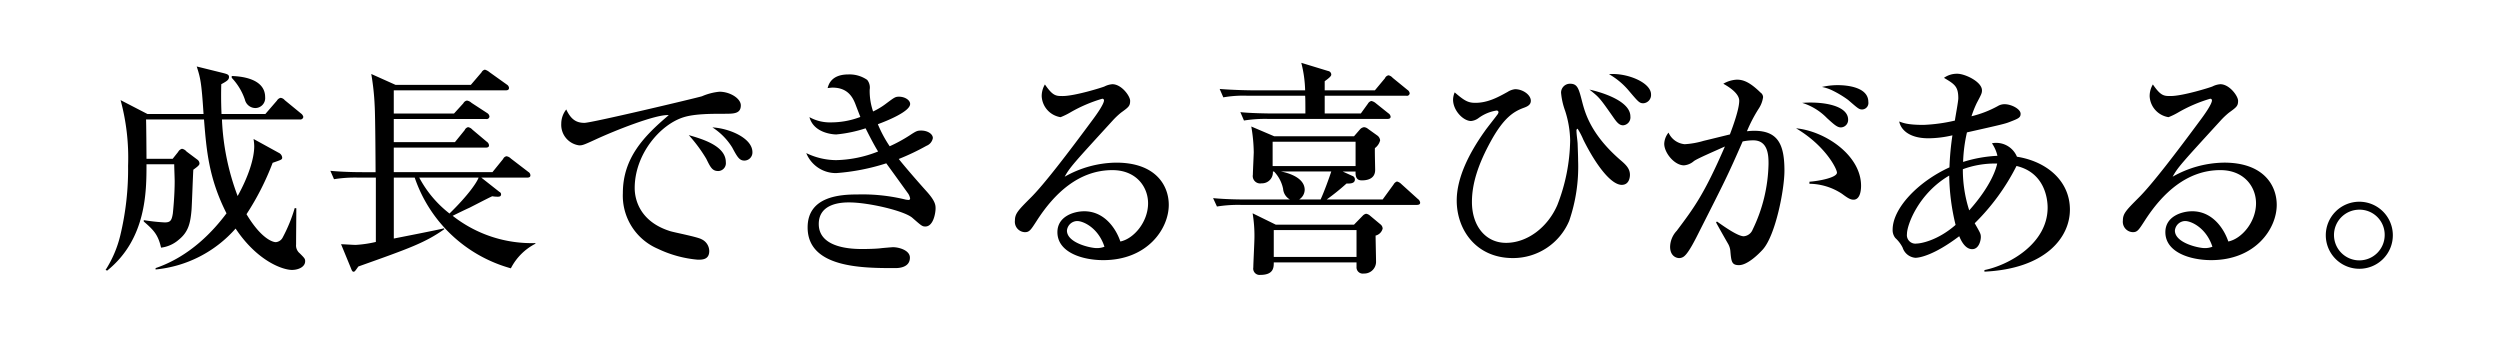 <svg id="interview_06_yokobatake_mv_h2_2" xmlns="http://www.w3.org/2000/svg" width="506" height="70" viewBox="0 0 506 70">
  <defs>
    <style>
      .cls-1 {
        fill: #fff;
      }

      .cls-2 {
        fill-rule: evenodd;
      }
    </style>
  </defs>
  <rect id="長方形_42_のコピー" data-name="長方形 42 のコピー" class="cls-1" width="506" height="70"/>
  <path id="成長できる喜びがある_" data-name="成長できる喜びがある。" class="cls-2" d="M867.665,523.662c0-4-5.475-4.232-6.763-4.278v0.368a12.081,12.081,0,0,1,2.668,4.416,2.2,2.2,0,0,0,2.07,1.7A2.01,2.01,0,0,0,867.665,523.662Zm8.1,33.216c0-.506-0.138-0.644-1.1-1.61a2.057,2.057,0,0,1-.736-1.794c0-1.84.046-5.475,0.046-7.315l-0.322-.046A31.1,31.1,0,0,1,871.253,552a1.746,1.746,0,0,1-1.426,1.012c-0.644,0-2.99-.736-5.935-5.659a53.925,53.925,0,0,0,5.291-10.4c1.84-.644,1.932-0.644,1.932-1.1a1.212,1.212,0,0,0-.69-0.92l-5.107-2.807a10.252,10.252,0,0,1,.138,1.473c0,2.438-1.15,6.118-3.358,10.075a49.505,49.505,0,0,1-3.174-15.5h15.733a0.607,0.607,0,0,0,.737-0.506,1.158,1.158,0,0,0-.461-0.69l-3.312-2.715a1.244,1.244,0,0,0-.828-0.46,1.171,1.171,0,0,0-.736.552l-2.346,2.715h-8.879c0-.322-0.138-2.669-0.046-6.027,1.2-.644,1.564-0.92,1.564-1.472,0-.506-0.46-0.6-1.334-0.828l-5.2-1.288c0.736,2.3.966,3.128,1.38,9.615H843.834l-5.429-2.807a44.6,44.6,0,0,1,1.519,13.3,57.214,57.214,0,0,1-1.565,14.032,22.73,22.73,0,0,1-2.99,7.038l0.322,0.138c7.959-6.394,7.959-16.055,7.959-21.53h5.613c0,0.69.092,2.806,0.092,3.45,0,2.945-.322,6.027-0.368,6.487-0.23,1.472-.507,1.84-1.657,1.84a39.728,39.728,0,0,1-4.232-.46v0.276c2.024,1.748,2.9,2.669,3.5,5.291a6.672,6.672,0,0,0,3.589-1.61c1.932-1.564,2.346-3.313,2.576-5.981,0.092-1.15.276-6.9,0.368-8.189,1.242-.874,1.242-1.058,1.242-1.288a0.992,0.992,0,0,0-.414-0.736l-2.208-1.656a1.54,1.54,0,0,0-.92-0.552,1.3,1.3,0,0,0-.782.644l-1.1,1.38H843.65c0-.874-0.046-7.407-0.092-7.959h11.731c0.506,6.3.966,11.915,4.555,19-2.577,3.45-7.315,8.695-14.354,11.087v0.276a24.7,24.7,0,0,0,16.194-8.281c4.416,6.625,9.569,8.373,11.409,8.373C874.473,558.626,875.762,557.982,875.762,556.878Zm46.6-3.542V553.2a25.851,25.851,0,0,1-16.746-5.521c0.46-.23,2.806-1.38,3.358-1.61,0.644-.322,3.911-2.024,4.647-2.346a7.55,7.55,0,0,0,1.058.092c0.322,0,.736,0,0.736-0.506a0.523,0.523,0,0,0-.322-0.46l-3.68-2.9h9.247c0.322,0,.69-0.046.69-0.46a0.827,0.827,0,0,0-.414-0.69l-3.543-2.714a1.582,1.582,0,0,0-.874-0.46,0.909,0.909,0,0,0-.69.552l-2.162,2.668H893.7v-4.968h18.586c0.322,0,.69-0.046.69-0.46a0.987,0.987,0,0,0-.46-0.737l-2.9-2.438a1.549,1.549,0,0,0-.874-0.506,1.02,1.02,0,0,0-.69.6l-1.978,2.438H893.7v-4.692h18.678a0.556,0.556,0,0,0,.69-0.506,0.945,0.945,0,0,0-.46-0.69l-3.175-2.07a1.78,1.78,0,0,0-.92-0.461,1.027,1.027,0,0,0-.736.553l-1.886,2.07H893.7v-4.693h22.634c0.322,0,.69-0.046.69-0.506a0.894,0.894,0,0,0-.414-0.644l-3.542-2.53a2.594,2.594,0,0,0-.92-0.506,0.993,0.993,0,0,0-.69.552l-2.163,2.53H894.067l-4.923-2.208a50.108,50.108,0,0,1,.69,6.441c0.138,2.116.184,13.3,0.184,13.433H887.4c-0.506,0-3.727,0-6.533-.276l0.736,1.7a26.748,26.748,0,0,1,4.969-.322h3.5v13.02a23.584,23.584,0,0,1-4.094.6c-0.414,0-2.485-.138-2.945-0.138l2.025,4.922c0.184,0.506.322,0.644,0.506,0.644,0.23,0,.322-0.138.966-1.058,10.489-3.726,13.525-4.83,17.39-7.545l-0.046-.184c-1.427.368-8.557,1.749-10.167,2.071v-12.33h4.232a28.6,28.6,0,0,0,19.46,18.356A11.455,11.455,0,0,1,922.36,553.336Zm-11.5-13.388c-0.322.92-1.978,3.451-5.888,7.269a22.621,22.621,0,0,1-6.119-7.269h12.007ZM966.29,534.8c0-2.853-4.693-4.831-8.1-5.015a12.839,12.839,0,0,1,4,4.049c1.058,1.978,1.472,2.668,2.484,2.668A1.638,1.638,0,0,0,966.29,534.8Zm-5.383,2.024c0-3.312-4.784-4.693-7.5-5.475a30.157,30.157,0,0,1,3.543,4.785c0.874,1.794,1.242,2.484,2.438,2.484A1.588,1.588,0,0,0,960.907,536.82Zm3.036-11.5c0-1.381-2.162-2.761-4.324-2.761a11.83,11.83,0,0,0-3.542.92c-1.013.322-22.313,5.383-23.785,5.383-1.61,0-2.715-.644-3.681-2.714a4.675,4.675,0,0,0-1.012,2.9,4.188,4.188,0,0,0,3.635,4.371c0.644,0,.92-0.093,3.22-1.151,3.957-1.84,12.421-5.2,14.906-4.968-5.061,4.278-9.293,8.695-9.293,15.78a11.685,11.685,0,0,0,7.085,11.271,23.329,23.329,0,0,0,8.1,2.208c0.875,0,2.3,0,2.3-1.748a2.665,2.665,0,0,0-1.564-2.392c-0.783-.46-5.291-1.334-6.257-1.611-6.3-1.932-7.269-6.532-7.269-8.741,0-6.854,5.153-12.881,9.937-14.353,2.254-.69,5.567-0.69,8.281-0.69C962.517,527.021,963.943,527.021,963.943,525.319Zm39.417,20.886c0-.644,0-1.472-1.84-3.5-2.48-2.761-4.826-5.521-5.608-6.533a47.225,47.225,0,0,0,5.608-2.668,2.069,2.069,0,0,0,1.29-1.565c0-.828-1.06-1.518-2.34-1.518-0.832,0-1.016.092-2.488,1.058a30.1,30.1,0,0,1-3.91,2.117,24.959,24.959,0,0,1-2.393-4.463c1.887-.69,6.533-2.576,6.533-4.094,0-.783-1.058-1.473-2.254-1.473-0.736,0-.92.138-2.53,1.335a14.576,14.576,0,0,1-2.715,1.656,12.88,12.88,0,0,1-.69-4.417,2.483,2.483,0,0,0-.506-1.978,6.273,6.273,0,0,0-3.818-1.1c-3.451,0-4,2.07-4.187,2.76,0.46-.046.69-0.092,1.012-0.092,3.313,0,4.233,2.3,4.739,3.681,0.69,1.794.782,2.024,0.874,2.254a16.643,16.643,0,0,1-5.981,1.1,8.484,8.484,0,0,1-4.324-1.058c0.874,3.22,4.738,3.5,5.428,3.5a27.05,27.05,0,0,0,5.935-1.242c1.334,2.668,2.024,3.865,2.53,4.693a24.188,24.188,0,0,1-8.511,1.748,14.016,14.016,0,0,1-6.026-1.426,6.46,6.46,0,0,0,6.072,4.048,43.509,43.509,0,0,0,10.122-1.978c1.472,2.024,2.07,2.852,4.324,5.981a2.537,2.537,0,0,1,.506,1.15,0.3,0.3,0,0,1-.368.276c-0.184,0-.368-0.046-0.46-0.046a36.8,36.8,0,0,0-9.8-1.058c-3.4,0-10.121.322-10.121,6.67,0,8.235,11.179,8.235,17.712,8.235,0.506,0,2.99,0,2.99-2.116,0-1.472-2.162-2.116-3.45-2.116-0.046,0-2.392.184-2.576,0.23-0.875.092-2.439,0.138-3.543,0.138-1.7,0-8.879,0-8.879-5.061,0-4.37,5.015-4.37,6.165-4.37,3.864,0,11.179,1.7,12.789,3.128,1.8,1.564,1.978,1.748,2.618,1.748C1002.95,549.839,1003.36,547.033,1003.36,546.205Zm47.2-.736c0-4-2.71-8.557-10.63-8.557a21.542,21.542,0,0,0-10.44,2.852c1.06-1.932,1.93-2.852,9.71-11.363a15.564,15.564,0,0,1,1.7-1.61c1.52-1.1,1.84-1.334,1.84-2.393,0-.966-1.75-3.358-3.59-3.358a4.19,4.19,0,0,0-1.61.46c-0.27.138-5.93,1.932-8.46,1.932-1.34,0-1.98,0-3.59-2.346a4.623,4.623,0,0,0-.65,2.392,4.516,4.516,0,0,0,3.82,4.233,13.906,13.906,0,0,0,1.98-.966,29.429,29.429,0,0,1,6.44-2.761,0.325,0.325,0,0,1,.37.322c0,0.783-1.66,3.083-2.35,4-4.83,6.533-9.84,13.111-12.56,15.78-2.53,2.53-3.12,3.174-3.12,4.554a2.1,2.1,0,0,0,2.02,2.347c0.92,0,1.2-.461,2.39-2.3,3.54-5.52,8.51-10.259,15.32-10.259,4.79,0,7.22,3.358,7.22,6.717,0,3.772-2.89,7.177-5.61,7.729-0.83-2.485-3.13-6.119-7.31-6.119-2.07,0-5.43,1.012-5.43,4.233,0,4.048,4.97,5.658,9.29,5.658C1046.24,556.648,1050.56,550.3,1050.56,545.469Zm-13.02,8.465a4.107,4.107,0,0,1-1.56.276c-1.29,0-6.03-1.058-6.03-3.543a2.118,2.118,0,0,1,2.07-1.932C1033.26,548.735,1036.3,550.115,1037.54,553.934Zm63.9-8.925a1.074,1.074,0,0,0-.46-0.736l-3.36-3.037a1.911,1.911,0,0,0-.87-0.506,1.256,1.256,0,0,0-.69.6l-2.21,3.037h-11.32a47.007,47.007,0,0,0,4-3.221c0.65,0,1.7.046,1.7-.828a0.761,0.761,0,0,0-.55-0.736l-1.93-.874h2.62c-0.09,1.656.69,1.794,1.29,1.794,1.1,0,2.67-.322,2.67-2.116,0-.644-0.09-3.726-0.05-4.416a2.78,2.78,0,0,0,1.06-1.565,1.368,1.368,0,0,0-.55-0.966l-1.93-1.38a1.371,1.371,0,0,0-.79-0.322,1.335,1.335,0,0,0-.78.414l-1.24,1.426H1071.9l-4.64-1.978a32.293,32.293,0,0,1,.5,5.2c0,0.322-.18,4.048-0.18,4.554a1.5,1.5,0,0,0,1.75,1.748,2.21,2.21,0,0,0,2.3-2.392h0.23a7.112,7.112,0,0,1,1.84,3.5,2.7,2.7,0,0,0,1.38,2.162h-8.97c-0.51,0-3.78,0-6.58-.276l0.78,1.7a26.737,26.737,0,0,1,4.97-.322h35.42C1101.07,545.469,1101.44,545.423,1101.44,545.009Zm-13.07-7.407h-16.79v-4.923h16.79V537.6Zm-4.92,1.1c-0.37,1.15-1.43,4.1-2.16,5.659h-4.33a2.386,2.386,0,0,0,1.11-1.932c0-2.761-4.1-3.589-4.83-3.727h10.21Zm10.4,11.547a1.148,1.148,0,0,0-.37-0.782l-2.26-1.886a1.476,1.476,0,0,0-.73-0.322,1.342,1.342,0,0,0-.69.414l-1.75,1.794h-15.83l-4.69-2.3a28.073,28.073,0,0,1,.37,4.831c0,0.966-.23,5.336-0.23,6.118a1.289,1.289,0,0,0,1.43,1.518c2.76,0,2.71-1.61,2.71-2.53h16.75v0.92a1.263,1.263,0,0,0,1.47,1.334,2.382,2.382,0,0,0,2.48-2.53c0-.69-0.09-4.324-0.09-5.152A1.934,1.934,0,0,0,1093.85,550.253ZM1088.56,556h-16.75v-5.429h16.75V556Zm10.76-33.124a0.989,0.989,0,0,0-.46-0.69l-2.99-2.438a1.518,1.518,0,0,0-.83-0.506,0.994,0.994,0,0,0-.73.6l-2.03,2.438h-10.16v-1.84c0.82-.6,1.33-1.012,1.33-1.334a0.746,0.746,0,0,0-.64-0.736l-5.43-1.656a24.49,24.49,0,0,1,.78,5.566h-10.77c-0.5,0-3.72-.046-6.53-0.276l0.74,1.7a23.117,23.117,0,0,1,4.97-.322h11.59c0.05,0.46.05,2.255,0.05,3.589h-6.63c-0.69,0-4.55-.046-6.53-0.276l0.73,1.7a26.818,26.818,0,0,1,4.97-.322h24.02c0.32,0,.69-0.046.69-0.46a0.955,0.955,0,0,0-.46-0.69l-2.53-2.024a1.983,1.983,0,0,0-.92-0.461,1.142,1.142,0,0,0-.69.553l-1.43,1.978h-7.31v-3.589h16.51A0.555,0.555,0,0,0,1099.32,522.88Zm48.85,0.23c0-2.438-4.96-4.416-8.51-4.094a14.764,14.764,0,0,1,4.1,3.45c1.84,2.163,2.07,2.439,2.85,2.439A1.672,1.672,0,0,0,1148.17,523.11Zm-4.18,4.463c0-3.589-7.55-5.291-8.28-5.429,2.02,1.61,2.02,1.61,4.74,5.475,0.73,1.058,1.24,1.748,2.07,1.748A1.606,1.606,0,0,0,1143.99,527.573ZM1143.9,539.4c0-1.334-.88-2.116-2.07-3.128-5.94-5.2-7.04-9.523-7.64-11.824-0.65-2.53-.92-3.5-2.39-3.5a1.8,1.8,0,0,0-1.84,1.84,14.323,14.323,0,0,0,.82,3.635,20.638,20.638,0,0,1,1.02,5.98,37.306,37.306,0,0,1-2.58,13.066c-1.93,4.508-6.07,7.683-10.4,7.683-4.09,0-6.9-3.359-6.9-8.281,0-3.543,1.15-7.453,3.87-12.376,2.57-4.646,4.55-5.888,6.48-6.624,0.79-.276,1.57-0.6,1.57-1.473,0-1.2-1.61-2.346-3.18-2.346a3.546,3.546,0,0,0-1.52.552c-1.84,1.012-3.95,2.209-6.53,2.209-1.47,0-2.21-.415-4.18-2.117a3.909,3.909,0,0,0-.33,1.472c0,2.209,2.07,4.325,3.64,4.325a2.978,2.978,0,0,0,1.52-.6,8.316,8.316,0,0,1,3.63-1.518,0.365,0.365,0,0,1,.41.322,1.058,1.058,0,0,1-.27.552c-0.32.46-2.12,2.714-2.49,3.266-3.12,4.371-5.7,9.385-5.7,14.078,0,5.888,3.91,11.639,11.36,11.639a12.328,12.328,0,0,0,11.41-7.545,33.694,33.694,0,0,0,1.8-12.145c0-.828-0.05-2.024-0.1-3.5-0.04-.69-0.23-1.84-0.23-2.576a0.362,0.362,0,0,1,.23-0.414,14.949,14.949,0,0,1,1.15,2.208c2.63,5.291,5.66,9.155,7.78,9.155C1143.9,541.42,1143.9,539.534,1143.9,539.4Zm48.25-14.767c0-3.313-5.24-3.4-6.21-3.4a14.087,14.087,0,0,0-3.18.368,8.663,8.663,0,0,1,1.89.6,20.762,20.762,0,0,1,3.41,2.024c1.97,1.7,2.2,1.933,2.85,1.933A1.315,1.315,0,0,0,1192.15,524.629Zm-4.09,3.588c0-2.806-4.88-3.727-9.3-3.4a11.883,11.883,0,0,1,5.02,3.082c1.42,1.288,2.07,1.886,2.8,1.886A1.509,1.509,0,0,0,1188.06,528.217Zm2.62,13.387c0-6.21-7.32-11.087-13.16-11.639,5.98,3.543,8.28,8.235,8.28,8.971,0,1.012-3.63,1.7-5.57,1.84v0.414a12.236,12.236,0,0,1,6.58,2.025c1.06,0.782,1.66,1.2,2.35,1.2C1190.31,544.411,1190.68,542.985,1190.68,541.6Zm-15.51-3.036c0-5.245-1.24-8.1-6.11-8.1a13.371,13.371,0,0,0-1.48.092,29.4,29.4,0,0,1,2.4-4.6,5.6,5.6,0,0,0,.87-2.3,1.166,1.166,0,0,0-.51-0.92c-2.16-2.116-3.49-2.622-4.78-2.622a5.947,5.947,0,0,0-2.76.828c0.55,0.322,3.22,1.748,3.22,3.45,0,1.657-1.24,5.107-1.89,6.809-0.78.184-4.46,1.1-5.29,1.288a16.61,16.61,0,0,1-3.86.69,3.97,3.97,0,0,1-3.27-2.346,3.815,3.815,0,0,0-.87,2.254c0,1.841,2.07,4.371,4,4.371a3.486,3.486,0,0,0,2.02-.874c0.79-.552,4.14-1.978,6.26-2.944-4.23,9.753-6.3,12.467-9.75,17.067a4.877,4.877,0,0,0-1.34,3.221c0,1.84,1.2,2.3,1.84,2.3a1.617,1.617,0,0,0,1.11-.46c0.92-.828,2.16-3.312,3.08-5.153,5.01-9.891,5.57-10.949,8.65-17.988a10.46,10.46,0,0,1,2.16-.23c3.08,0,3.08,3.267,3.08,4.785a31.679,31.679,0,0,1-3.22,13.295,2.123,2.123,0,0,1-1.79,1.335c-1.15,0-3.68-1.749-5.43-2.991l-0.18.184c0.18,0.368,1.61,2.9,2.43,4.325a3.521,3.521,0,0,1,.46,1.426c0.19,2.208.28,2.9,1.75,2.9,1.71,0,3.96-2.208,4.83-3.174C1173.38,551.588,1175.17,542.341,1175.17,538.568Zm57.78,7.867c0-5.8-4.65-9.753-10.72-10.719a4.551,4.551,0,0,0-4.14-2.807,4.01,4.01,0,0,0-.92.092,7.381,7.381,0,0,1,1.11,2.531,27.249,27.249,0,0,0-6.95,1.242,31.291,31.291,0,0,1,.78-5.981c6.95-1.564,7.73-1.748,8.65-2.116,1.79-.69,2.21-0.874,2.21-1.656,0-.966-1.89-1.932-3.22-1.932a2.586,2.586,0,0,0-1.38.368,21.4,21.4,0,0,1-5.34,2.07,21.127,21.127,0,0,1,1.06-2.668c0.92-1.749,1.06-1.979,1.06-2.577,0-1.748-3.45-3.358-4.97-3.358a4.511,4.511,0,0,0-2.72.828c2.17,1.288,2.9,1.748,2.9,4.14,0,0.644-.6,3.773-0.69,4.509a33.677,33.677,0,0,1-6.35.874c-3.26,0-4.18-.414-4.92-0.69,0.32,1.656,2.03,3.4,5.89,3.4a21.556,21.556,0,0,0,4.88-.6,57.235,57.235,0,0,0-.6,6.487c-6.44,2.944-11.5,8.327-11.5,12.6a2.547,2.547,0,0,0,.55,1.7,6.756,6.756,0,0,1,1.47,1.932,2.973,2.973,0,0,0,2.58,2.07c0.83,0,3.77-.506,8.88-4.37,0.32,0.782,1.15,2.622,2.62,2.622,1.38,0,1.75-1.794,1.75-2.438,0-.69-0.14-0.874-1.24-2.807a44.111,44.111,0,0,0,8.46-11.593c5.8,1.38,6.3,6.809,6.3,8.419,0,7.315-7.82,11.639-12.79,12.651v0.322C1227.98,558.4,1232.95,552.094,1232.95,546.435Zm-14.72-9.339c-0.18.92-1.15,4.416-5.66,9.477a26.839,26.839,0,0,1-1.29-8.327,18.731,18.731,0,0,1,6.21-1.15h0.74Zm-8.42,12.421c-3.68,3.221-7.13,3.773-7.87,3.773a1.716,1.716,0,0,1-1.97-1.932c0-1.887,2.39-8.235,8.55-11.824A44.285,44.285,0,0,0,1209.81,549.517Zm65-4.048c0-4-2.71-8.557-10.63-8.557a21.542,21.542,0,0,0-10.44,2.852c1.06-1.932,1.93-2.852,9.71-11.363a15.564,15.564,0,0,1,1.7-1.61c1.52-1.1,1.84-1.334,1.84-2.393,0-.966-1.75-3.358-3.59-3.358a4.19,4.19,0,0,0-1.61.46c-0.27.138-5.93,1.932-8.46,1.932-1.34,0-1.98,0-3.59-2.346a4.623,4.623,0,0,0-.65,2.392,4.516,4.516,0,0,0,3.82,4.233,13.906,13.906,0,0,0,1.98-.966,29.429,29.429,0,0,1,6.44-2.761,0.325,0.325,0,0,1,.37.322c0,0.783-1.66,3.083-2.35,4-4.83,6.533-9.84,13.111-12.56,15.78-2.53,2.53-3.12,3.174-3.12,4.554a2.1,2.1,0,0,0,2.02,2.347c0.92,0,1.2-.461,2.39-2.3,3.54-5.52,8.51-10.259,15.32-10.259,4.79,0,7.22,3.358,7.22,6.717,0,3.772-2.89,7.177-5.61,7.729-0.83-2.485-3.13-6.119-7.31-6.119-2.07,0-5.43,1.012-5.43,4.233,0,4.048,4.97,5.658,9.29,5.658C1270.49,556.648,1274.81,550.3,1274.81,545.469Zm-13.02,8.465a4.107,4.107,0,0,1-1.56.276c-1.29,0-6.03-1.058-6.03-3.543a2.118,2.118,0,0,1,2.07-1.932C1257.51,548.735,1260.55,550.115,1261.79,553.934Zm36.52-2.346a6.785,6.785,0,1,0-6.8,6.808A6.769,6.769,0,0,0,1298.31,551.588Zm-1.65,0a5.13,5.13,0,1,1-5.15-5.153A5.079,5.079,0,0,1,1296.66,551.588Z" transform="translate(-814 -504)"/>
</svg>
